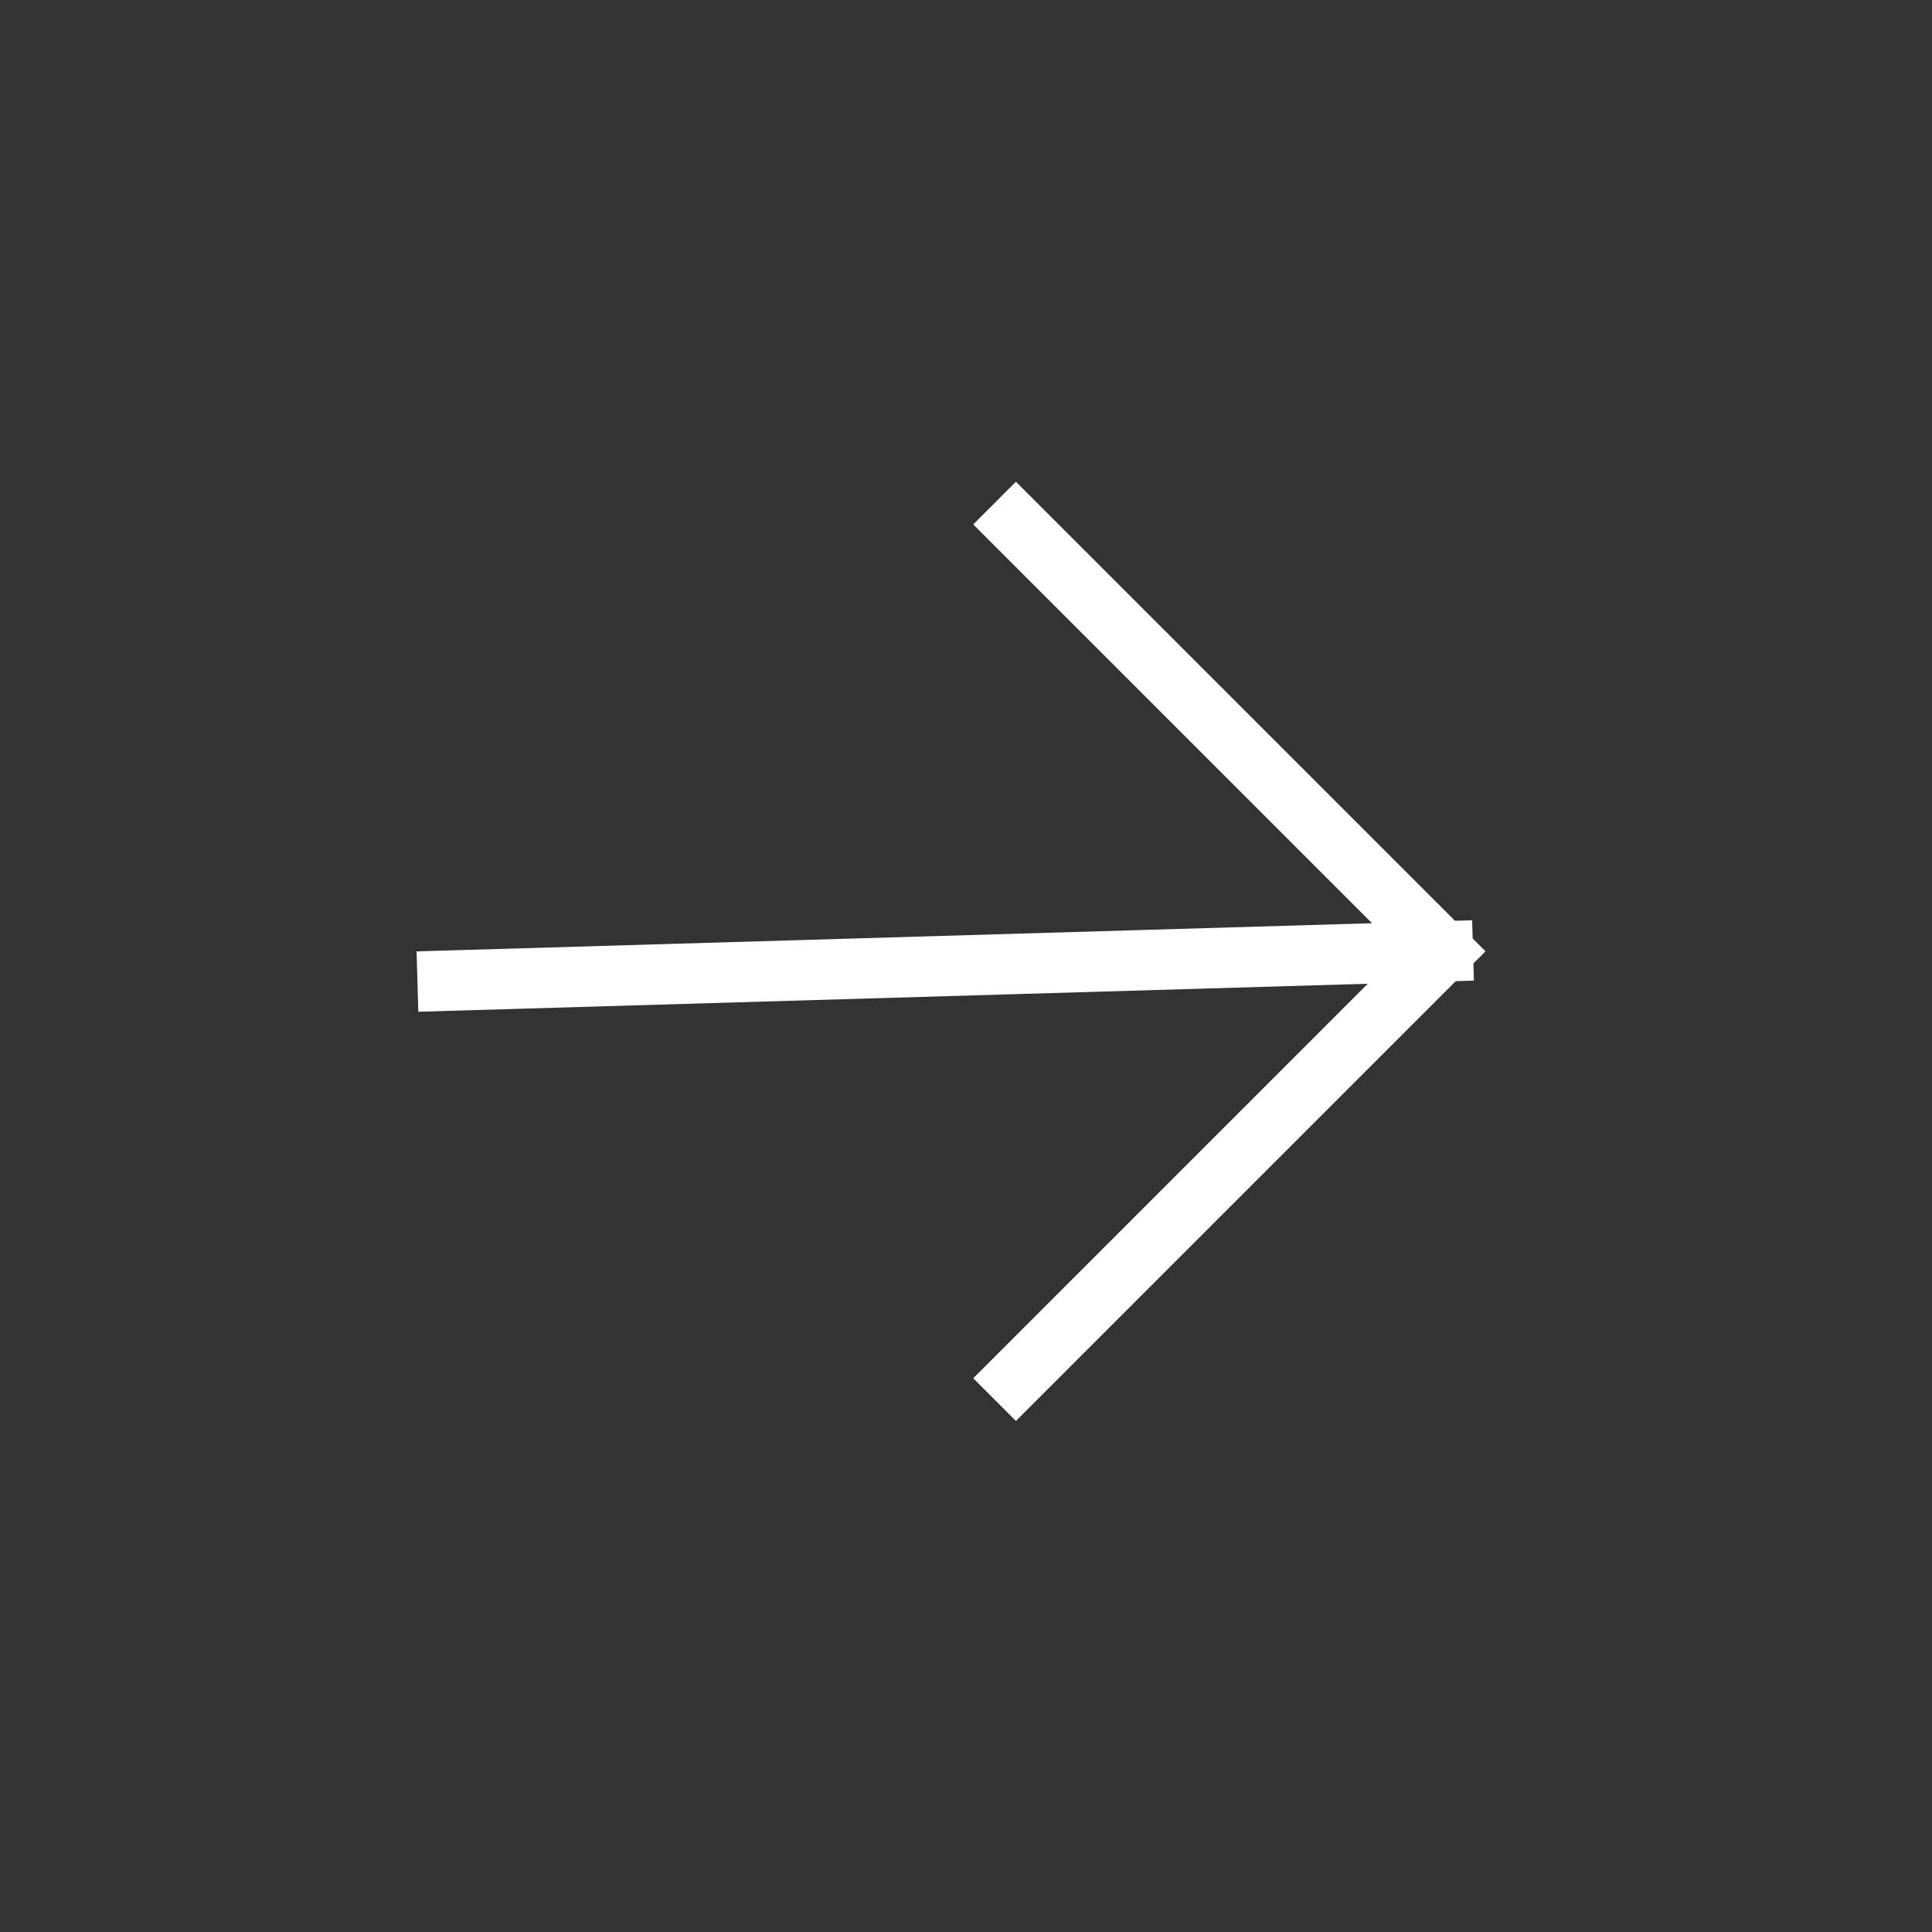 <svg width="32" height="32" viewBox="0 0 32 32" fill="none" xmlns="http://www.w3.org/2000/svg">
<rect x="0" y="0" width="32" height="32" fill="#333333" stroke="none"/>
<path d="M7.414 16.243L23.898 15.757M23.898 15.757L16.827 8.686M23.898 15.757L16.827 22.828" stroke="white" stroke-linecap="square"/>
</svg>
